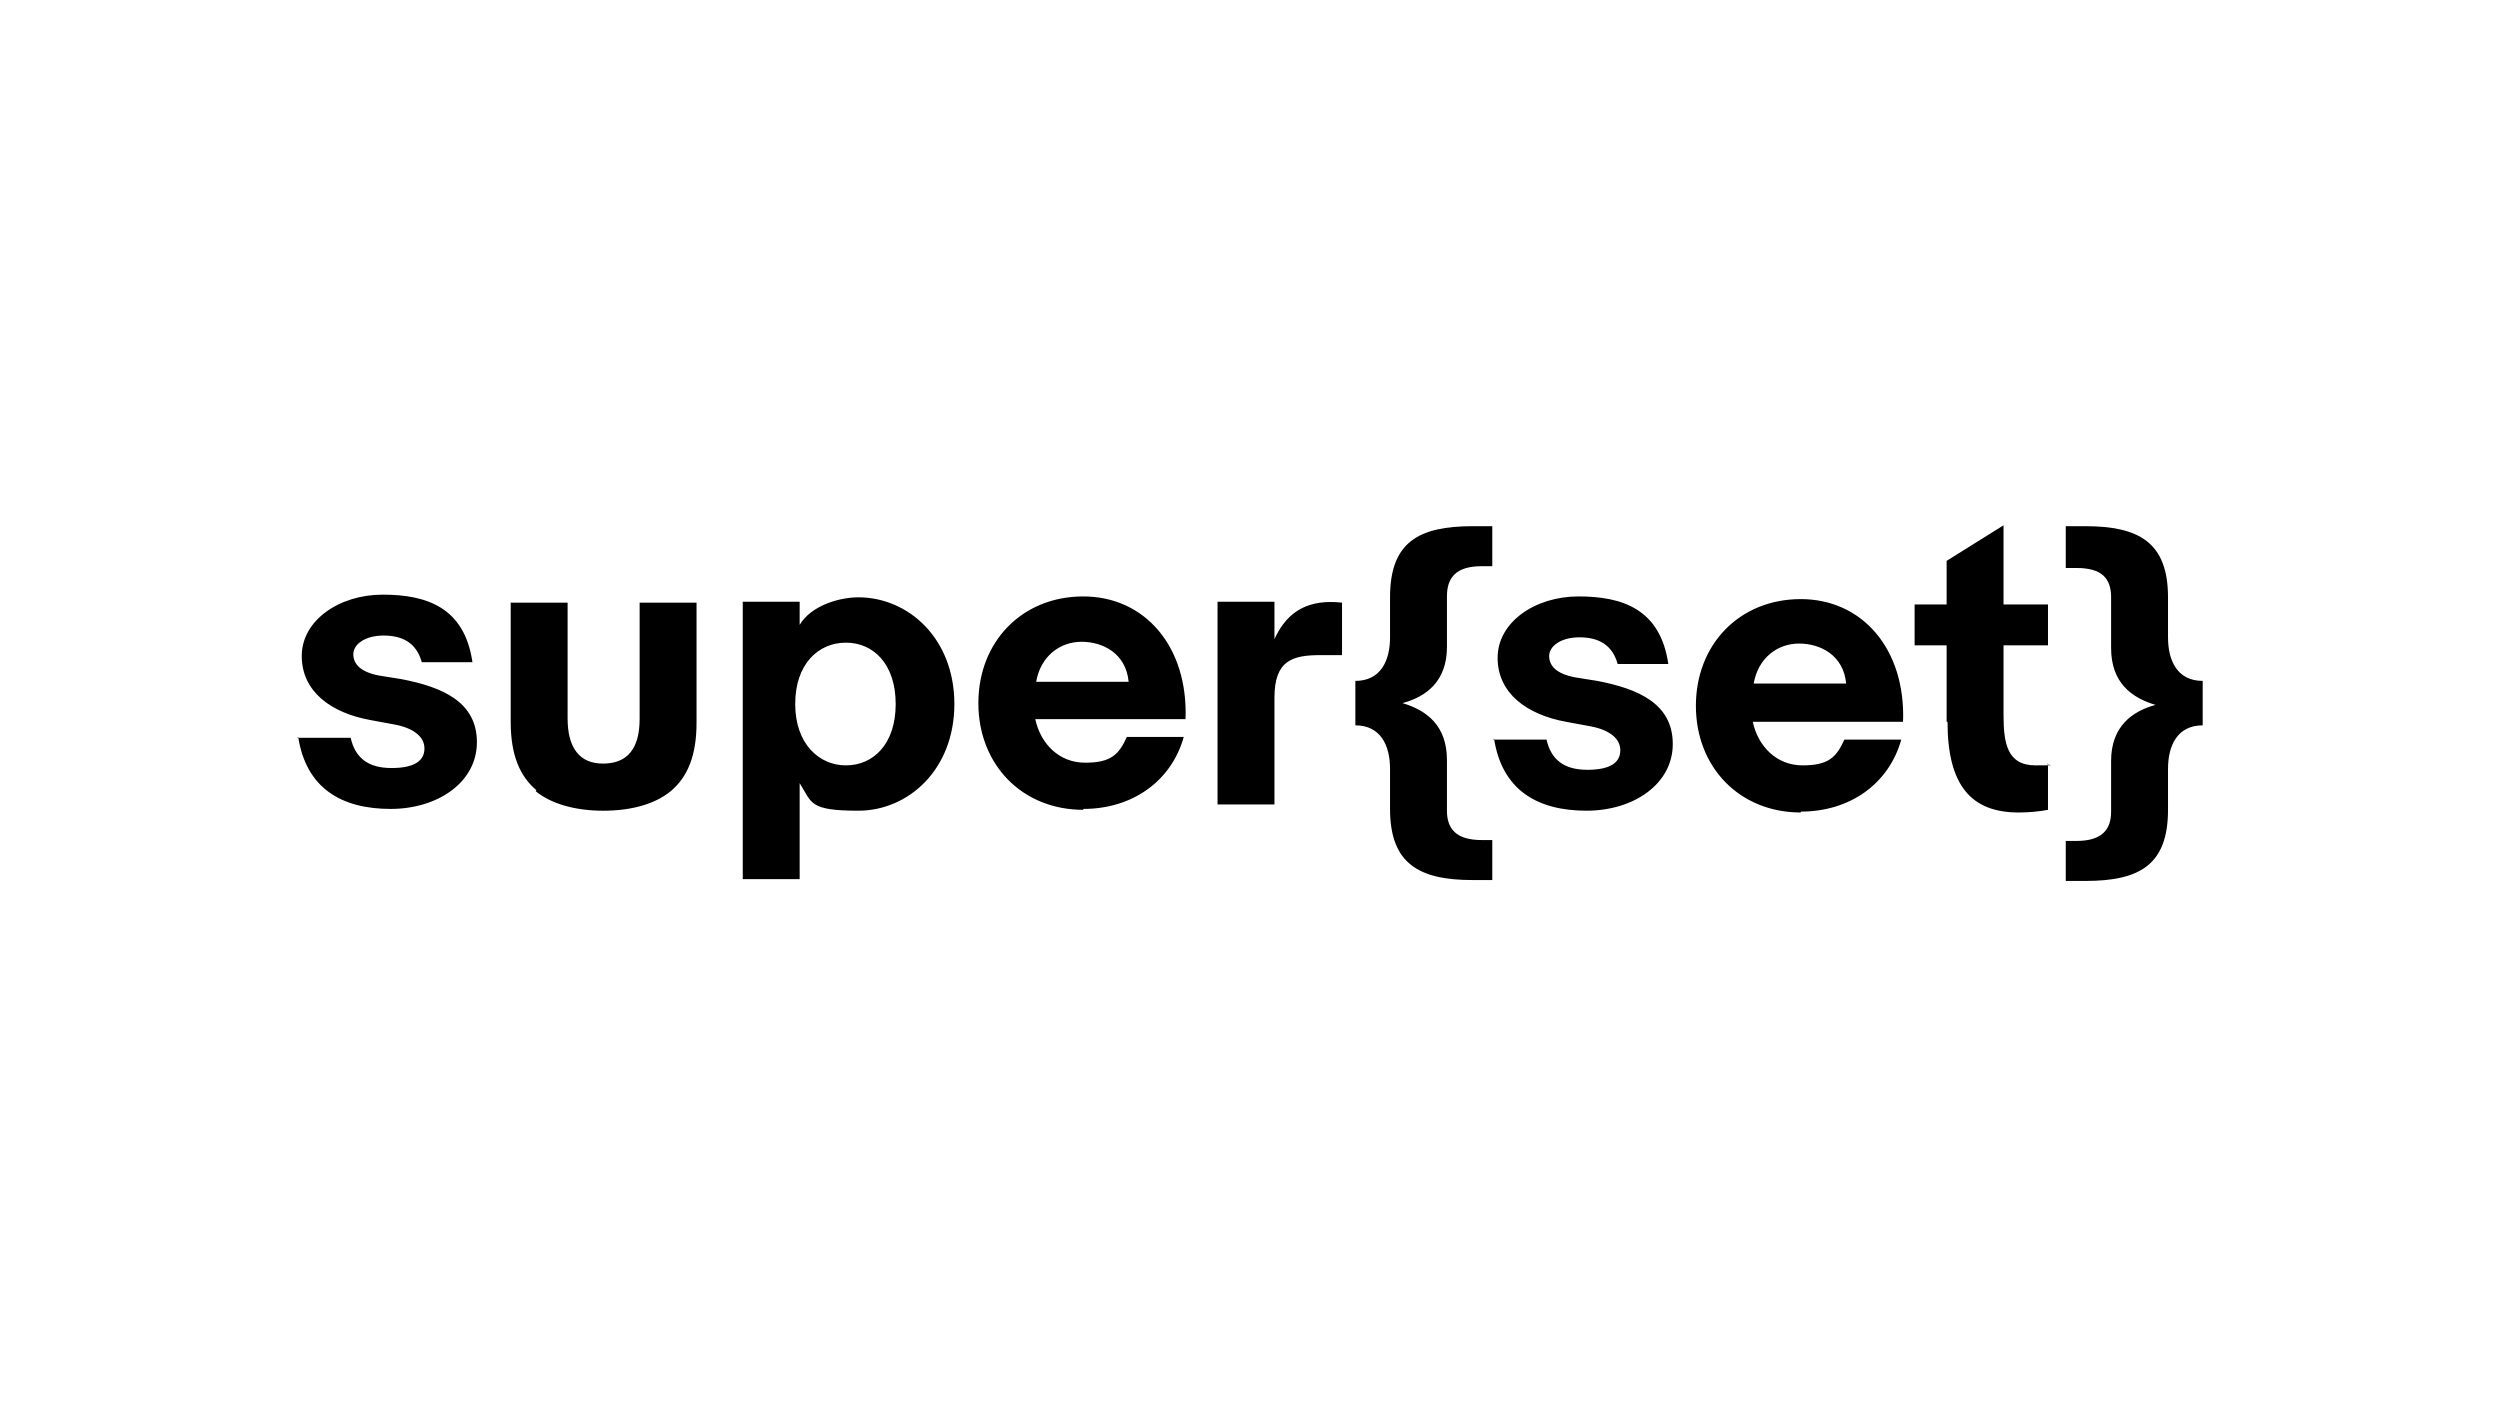 <?xml version="1.0" encoding="UTF-8"?><svg id="a" xmlns="http://www.w3.org/2000/svg" viewBox="0 0 576 324"><path d="M68.5,169.989h12.291c1.024,4.507,3.892,6.965,9.423,6.965s7.58-1.844,7.58-4.507-2.458-4.712-6.965-5.531l-5.531-1.024c-9.014-1.639-15.774-6.555-15.774-14.749s8.604-14.135,18.642-14.135,18.846,2.868,20.69,15.569h-11.677c-1.229-4.507-4.507-6.146-8.809-6.146s-6.965,2.049-6.965,4.302,1.639,4.097,5.941,4.917l5.121.819c9.628,1.844,17.413,5.326,17.413,14.545s-9.014,15.364-19.871,15.364c-11.267,0-19.461-4.712-21.305-16.593l-.205.205ZM123.606,182.076c-3.892-3.278-5.941-8.194-5.941-15.774v-27.45h13.111v26.631c0,3.278.615,5.941,2.049,7.784,1.434,1.844,3.482,2.663,6.146,2.663s4.917-.819,6.35-2.663c1.434-1.844,2.049-4.302,2.049-7.784v-26.631h13.111v27.655c0,7.58-2.049,12.496-5.941,15.774-3.482,2.868-8.809,4.507-15.569,4.507-6.555,0-12.086-1.639-15.569-4.507l.205-.205ZM171.131,138.647h13.111v5.326c2.663-4.507,9.218-6.35,13.52-6.35,11.472,0,22.124,9.423,22.124,24.582s-10.652,24.582-22.124,24.582-10.652-1.844-13.52-6.35v22.124h-13.111v-63.914ZM206.366,162.205c0-9.218-5.121-14.135-11.472-14.135s-11.677,4.917-11.677,14.135,5.531,14.135,11.677,14.135c6.35,0,11.472-4.917,11.472-14.135ZM249.59,186.582c-14.135,0-24.173-10.447-24.173-24.582s10.038-24.582,24.173-24.582,24.173,11.472,23.558,28.27h-34.62c1.229,5.736,5.531,10.038,11.472,10.038s7.784-1.844,9.628-5.941h13.111c-2.868,10.243-11.882,16.593-23.148,16.593v.205ZM238.733,157.083h21.305c-.615-6.555-5.941-9.218-10.857-9.218s-9.423,3.278-10.447,9.218h0ZM280.728,138.647h12.906v8.604c3.073-6.76,8.194-9.218,15.569-8.399v12.086h-4.917c-6.555,0-10.652,1.229-10.652,9.833v24.582h-13.111v-46.706h.205ZM344.027,170.399h12.291c1.024,4.507,3.892,6.965,9.423,6.965s7.58-1.844,7.58-4.507-2.458-4.712-6.965-5.531l-5.531-1.024c-9.014-1.639-15.774-6.555-15.774-14.749s8.604-14.135,18.642-14.135,18.846,2.868,20.69,15.569h-11.677c-1.229-4.507-4.507-6.146-8.809-6.146s-6.965,2.049-6.965,4.302,1.639,4.097,5.941,4.917l5.121.819c9.628,1.844,17.413,5.326,17.413,14.545s-9.014,15.364-19.871,15.364c-11.267,0-19.461-4.712-21.305-16.593h0l-.205.205ZM414.906,187.197c-14.135,0-24.173-10.447-24.173-24.582s10.038-24.582,24.173-24.582,24.173,11.472,23.558,28.27h-34.62c1.229,5.736,5.531,10.038,11.472,10.038s7.784-1.844,9.628-5.941h13.111c-2.868,10.243-11.882,16.593-23.148,16.593h0v.205ZM404.049,157.493h21.305c-.615-6.555-5.941-9.218-10.857-9.218s-9.423,3.278-10.447,9.218h0ZM448.502,166.302v-17.617h-7.375v-9.423h7.375v-10.038l13.111-8.194v18.232h10.243v9.423h-10.243v15.979c0,6.555.819,11.677,7.375,11.677s1.844,0,2.868-.41v10.652c-2.049.41-4.712.615-6.76.615-10.857,0-16.388-6.146-16.388-20.895h-.205ZM320.264,186.582v-9.423c0-5.531-2.253-10.038-7.989-10.038v-10.243c5.736,0,7.989-4.507,7.989-10.038v-9.218c0-12.701,6.555-16.388,19.051-16.388h4.507v9.218h-2.458c-5.941,0-7.989,2.663-7.989,6.965v11.677c0,7.989-4.917,11.472-10.243,12.906h0c5.531,1.639,10.243,5.121,10.243,13.111v11.677c0,4.097,2.049,6.76,7.989,6.76h2.458v9.218h-4.507c-12.291,0-19.051-3.687-19.051-16.388h0v.205ZM480.459,202.971h-4.507v-9.218h2.458c5.941,0,7.989-2.663,7.989-6.76v-11.677c0-7.989,4.917-11.472,10.243-12.906h0c-5.531-1.639-10.243-5.121-10.243-13.111v-11.677c0-4.302-2.049-6.76-7.989-6.76h-2.458v-9.628h4.507c12.291,0,19.051,3.687,19.051,16.388v9.218c0,5.531,2.253,10.038,7.989,10.038v10.243c-5.736,0-7.989,4.507-7.989,10.038v9.423c0,12.701-6.555,16.388-19.051,16.388h0Z"/></svg>